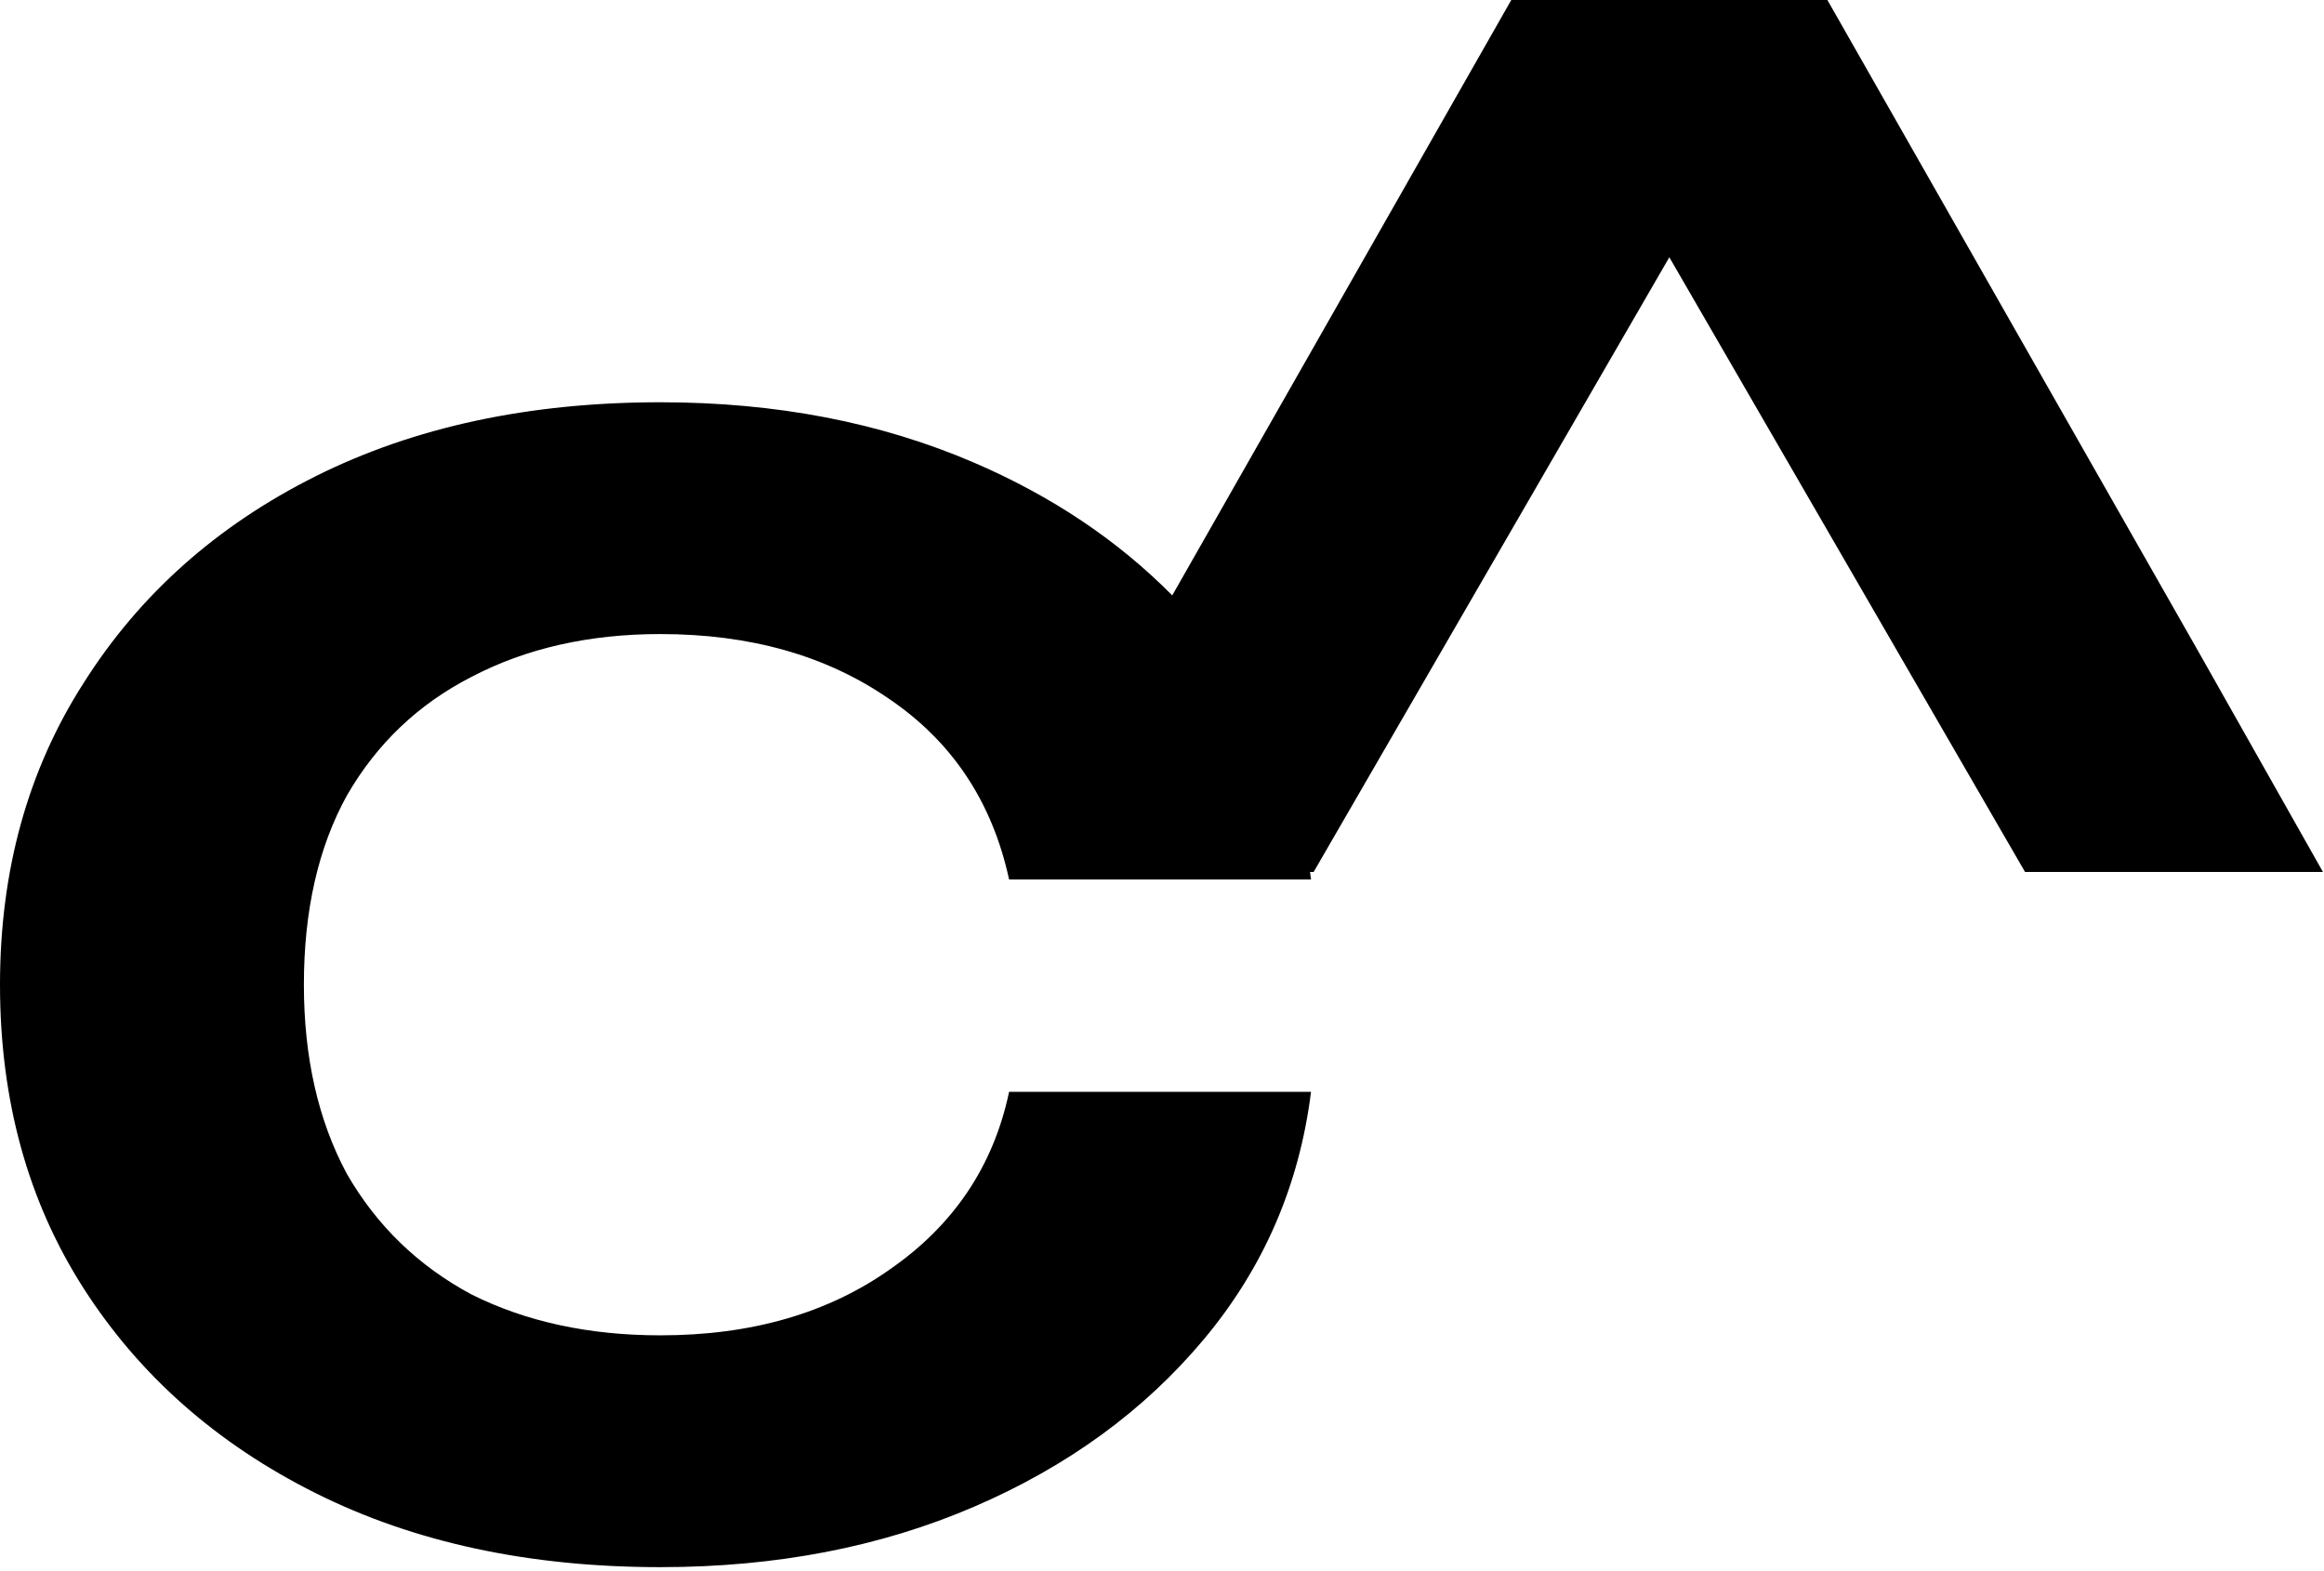 <?xml version="1.0" encoding="UTF-8"?> <svg xmlns="http://www.w3.org/2000/svg" width="253" height="171" fill="none" viewBox="0 0 253 171"><path fill="#000" d="m239.441 71.133 13.445 23.795h-32.431L181.73 28.007l-38.723 66.921h-.391q.056.41.107.82h-32.869q-2.757-12.724-13.15-19.723-10.18-6.998-24.812-6.998-11.663 0-20.57 4.666-8.695 4.453-13.573 12.937-4.666 8.482-4.666 20.57 0 11.876 4.666 20.571 4.878 8.483 13.573 13.148 8.907 4.453 20.57 4.453 14.845 0 25.025-7.209 10.391-7.211 12.937-19.299h32.869q-1.908 15.269-11.663 26.933t-25.025 18.237q-15.27 6.575-34.143 6.575-21.42 0-37.536-8.059-16.117-8.058-25.236-22.267T0 107.2q0-18.663 9.12-32.871 9.119-14.42 25.236-22.48 16.117-8.057 37.536-8.057 18.875 0 34.143 6.573 12.696 5.467 21.58 14.453L164.523.001h1.002L165.524 0h33.414z"></path></svg> 